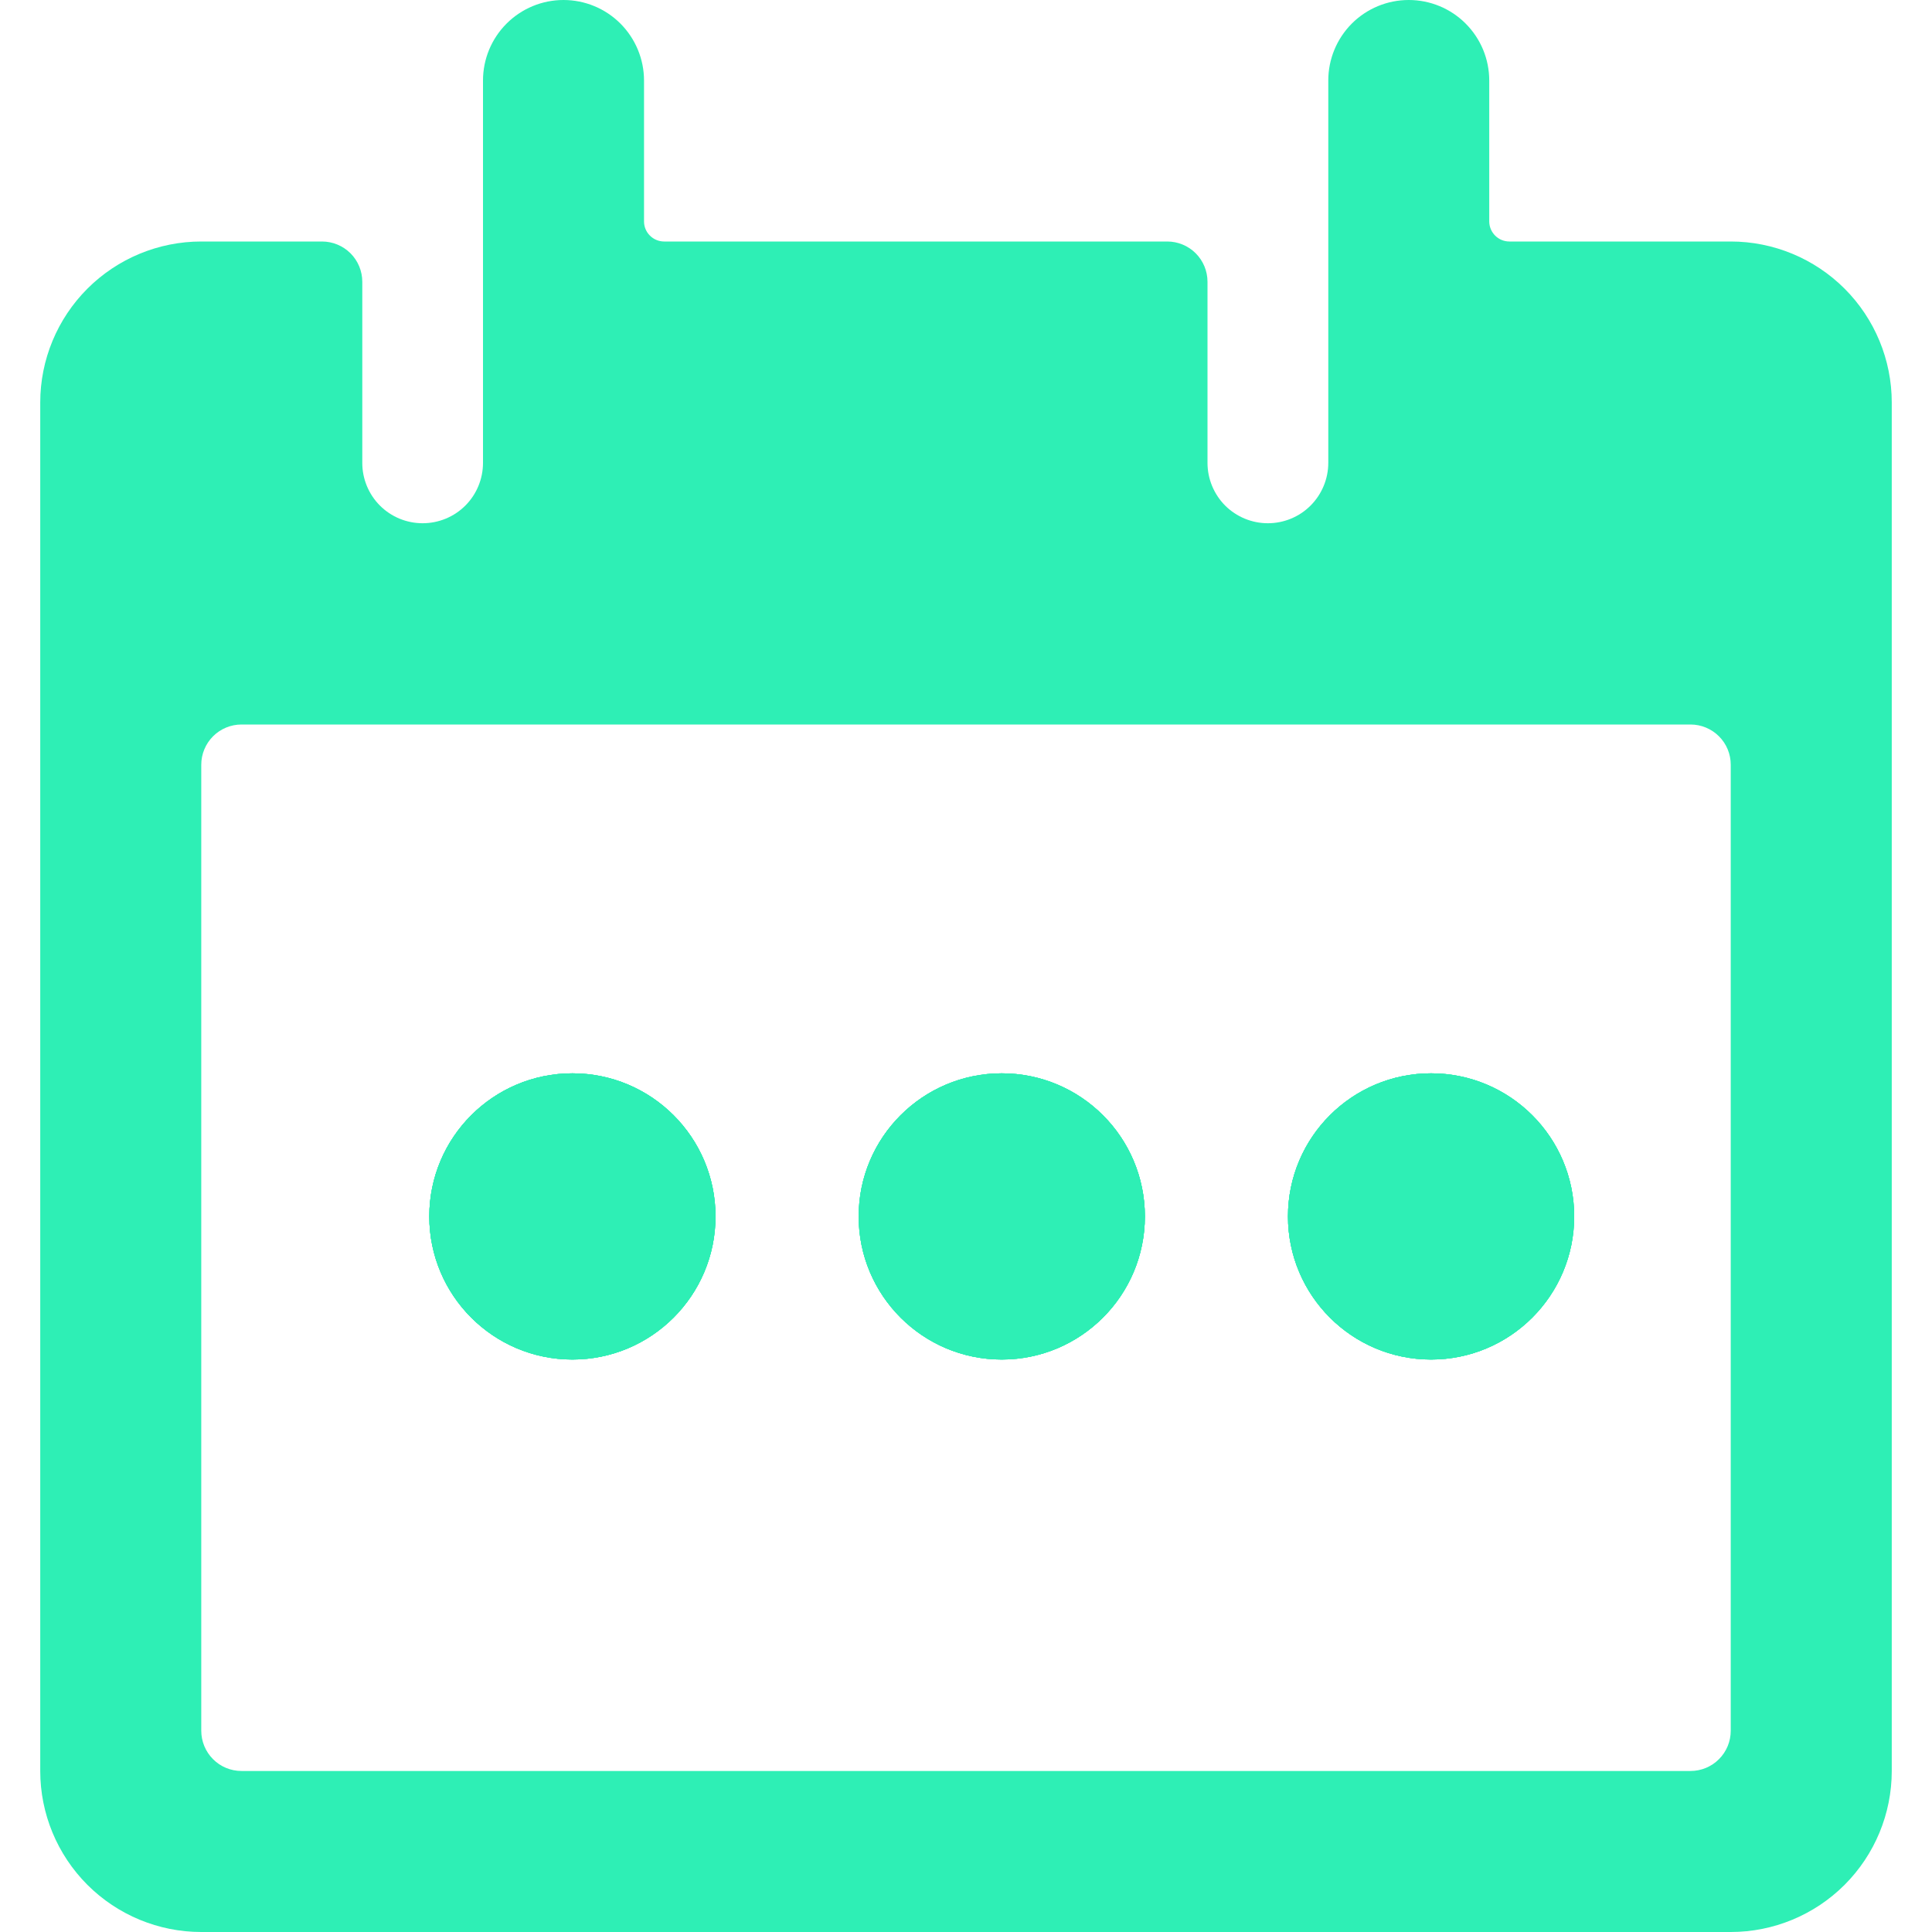 <svg width="29" height="29" viewBox="0 0 29 29" fill="none" xmlns="http://www.w3.org/2000/svg">
<g clip-path="url(#clip0_33_260)">
<path d="M25.979 3.625H22.656C22.576 3.625 22.499 3.593 22.443 3.537C22.386 3.48 22.354 3.403 22.354 3.323V1.208C22.354 0.888 22.227 0.581 22 0.354C21.774 0.127 21.466 0 21.146 0C20.825 0 20.518 0.127 20.291 0.354C20.065 0.581 19.938 0.888 19.938 1.208V6.948C19.938 7.188 19.842 7.419 19.672 7.589C19.502 7.759 19.272 7.854 19.031 7.854C18.791 7.854 18.561 7.759 18.39 7.589C18.221 7.419 18.125 7.188 18.125 6.948V4.229C18.125 4.069 18.061 3.915 17.948 3.802C17.835 3.689 17.681 3.625 17.521 3.625H9.969C9.889 3.625 9.812 3.593 9.756 3.537C9.699 3.481 9.667 3.404 9.667 3.324V1.208C9.667 0.888 9.539 0.581 9.313 0.354C9.086 0.127 8.779 0 8.458 0C8.138 0 7.831 0.127 7.604 0.354C7.377 0.581 7.25 0.888 7.25 1.208V6.948C7.25 7.188 7.155 7.419 6.985 7.589C6.815 7.759 6.584 7.854 6.344 7.854C6.103 7.854 5.873 7.759 5.703 7.589C5.533 7.419 5.438 7.188 5.438 6.948V4.229C5.438 4.069 5.374 3.915 5.261 3.802C5.147 3.689 4.994 3.625 4.833 3.625H3.021C2.38 3.625 1.765 3.88 1.312 4.333C0.859 4.786 0.604 5.401 0.604 6.042V26.583C0.604 27.224 0.859 27.839 1.312 28.292C1.765 28.745 2.38 29 3.021 29H25.979C26.62 29 27.235 28.745 27.688 28.292C28.141 27.839 28.396 27.224 28.396 26.583V6.042C28.396 5.401 28.141 4.786 27.688 4.333C27.235 3.88 26.62 3.625 25.979 3.625ZM25.375 26.583H3.625C3.465 26.583 3.311 26.52 3.198 26.406C3.085 26.293 3.021 26.139 3.021 25.979V11.479C3.021 11.319 3.085 11.165 3.198 11.052C3.311 10.939 3.465 10.875 3.625 10.875H25.375C25.535 10.875 25.689 10.939 25.802 11.052C25.916 11.165 25.979 11.319 25.979 11.479V25.979C25.979 26.139 25.916 26.293 25.802 26.406C25.689 26.52 25.535 26.583 25.375 26.583Z" fill="#2EEFB5"/>
<circle cx="8.592" cy="18.259" r="2.148" fill="#2EEFB5"/>
<circle cx="8.592" cy="18.259" r="2.148" fill="#2EEFB5"/>
<circle cx="8.592" cy="18.259" r="2.148" fill="#2EEFB5"/>
<circle cx="8.592" cy="18.259" r="2.148" fill="#2EEFB5"/>
<circle cx="15.037" cy="18.259" r="2.148" fill="#2EEFB5"/>
<circle cx="15.037" cy="18.259" r="2.148" fill="#2EEFB5"/>
<circle cx="15.037" cy="18.259" r="2.148" fill="#2EEFB5"/>
<circle cx="15.037" cy="18.259" r="2.148" fill="#2EEFB5"/>
<circle cx="21.481" cy="18.259" r="2.148" fill="#2EEFB5"/>
<circle cx="21.481" cy="18.259" r="2.148" fill="#2EEFB5"/>
<circle cx="21.481" cy="18.259" r="2.148" fill="#2EEFB5"/>
<circle cx="21.481" cy="18.259" r="2.148" fill="#2EEFB5"/>
</g>
<defs>
<clipPath id="clip0_33_260">
<rect width="29" height="29" fill="white"/>
</clipPath>
</defs>
</svg>
